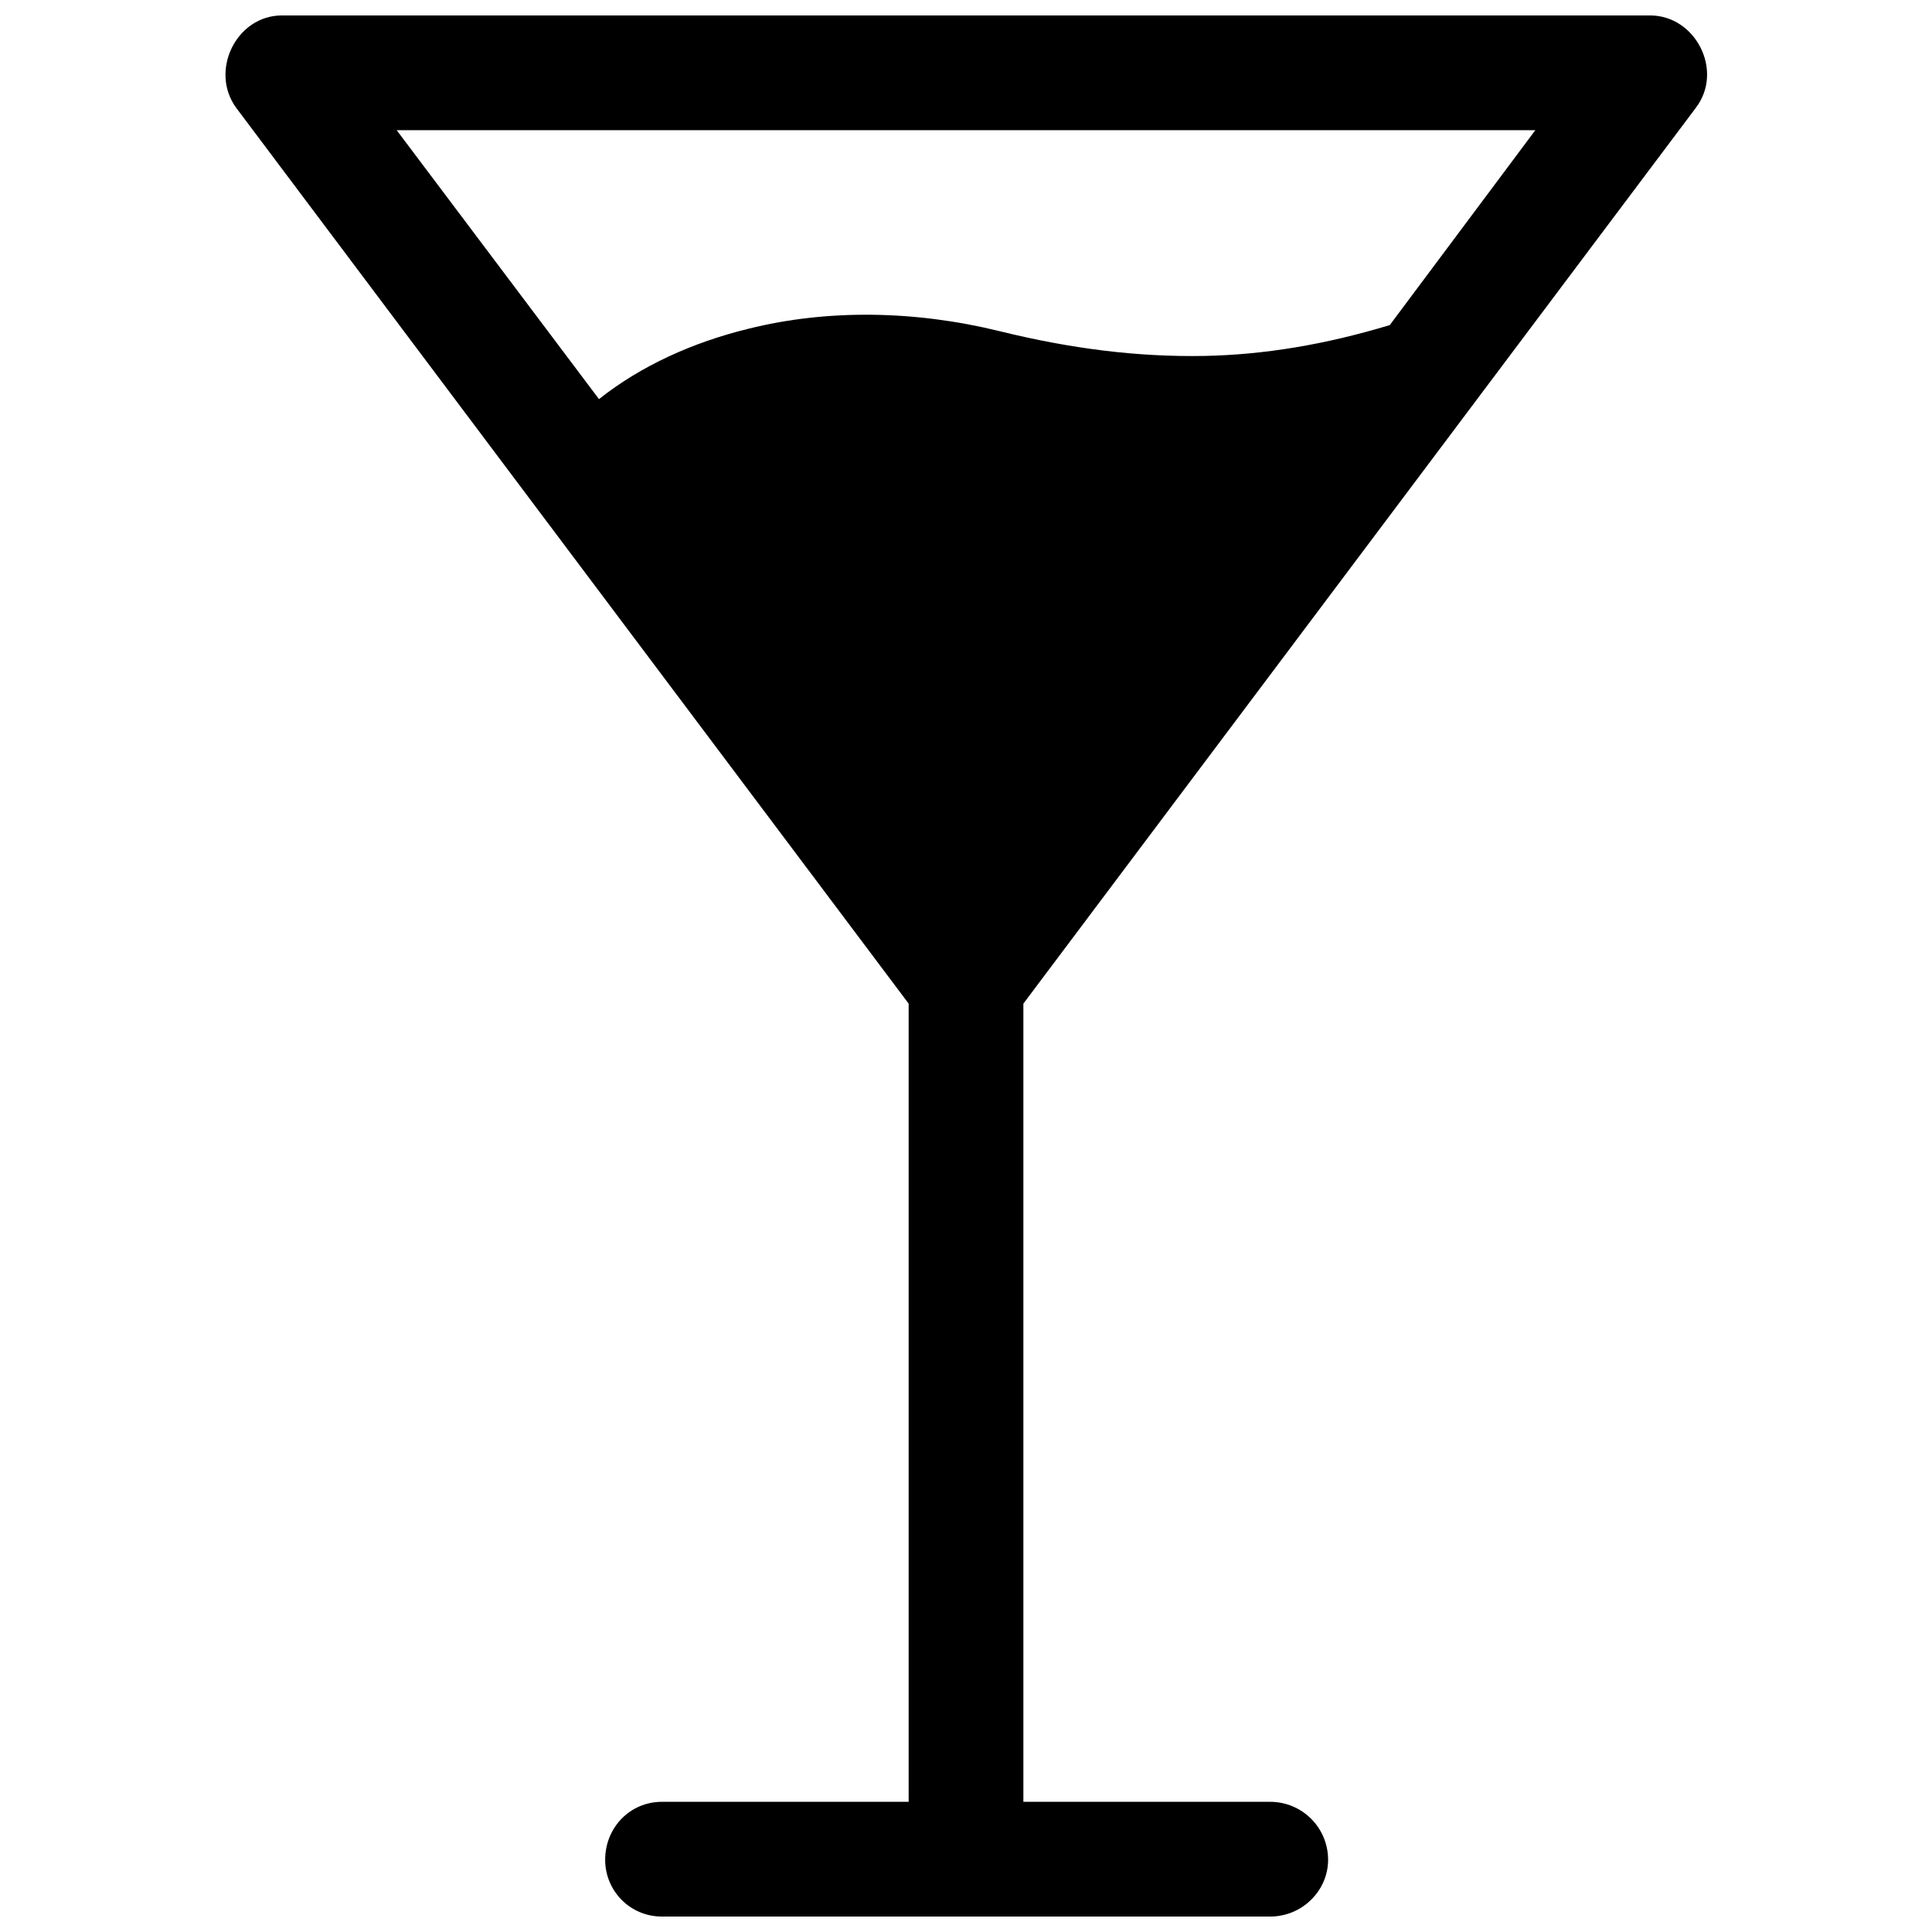 <?xml version="1.0" encoding="UTF-8"?>
<!-- The Best Svg Icon site in the world: iconSvg.co, Visit us! https://iconsvg.co -->
<svg width="800px" height="800px" version="1.1" viewBox="144 144 512 512" xmlns="http://www.w3.org/2000/svg">
 <defs>
  <clipPath id="a">
   <path d="m203 148.09h394v503.81h-394z"/>
  </clipPath>
 </defs>
 <g clip-path="url(#a)">
  <path d="m384.8 409.97-178.18-237.36c-7.191-9.809 0-24.52 12.098-24.52h362.57c12.098 0 19.617 14.711 12.098 24.52l-178.18 237.36v211.53h65.387c8.5 0 15.367 6.867 15.367 15.367 0 8.172-6.867 15.039-15.367 15.039h-161.18c-8.5 0-15.039-6.867-15.039-15.039 0-8.5 6.539-15.367 15.039-15.367h65.387v-211.53zm-82.062-160.2c11.117-8.828 24.848-15.039 39.559-18.637 20.926-5.231 44.137-4.902 66.695 0.652 18.637 4.578 36.289 6.867 54.273 6.539 15.691-0.328 31.711-2.941 49.039-8.172l38.578-51.656h-301.76z"/>
 </g>
</svg>